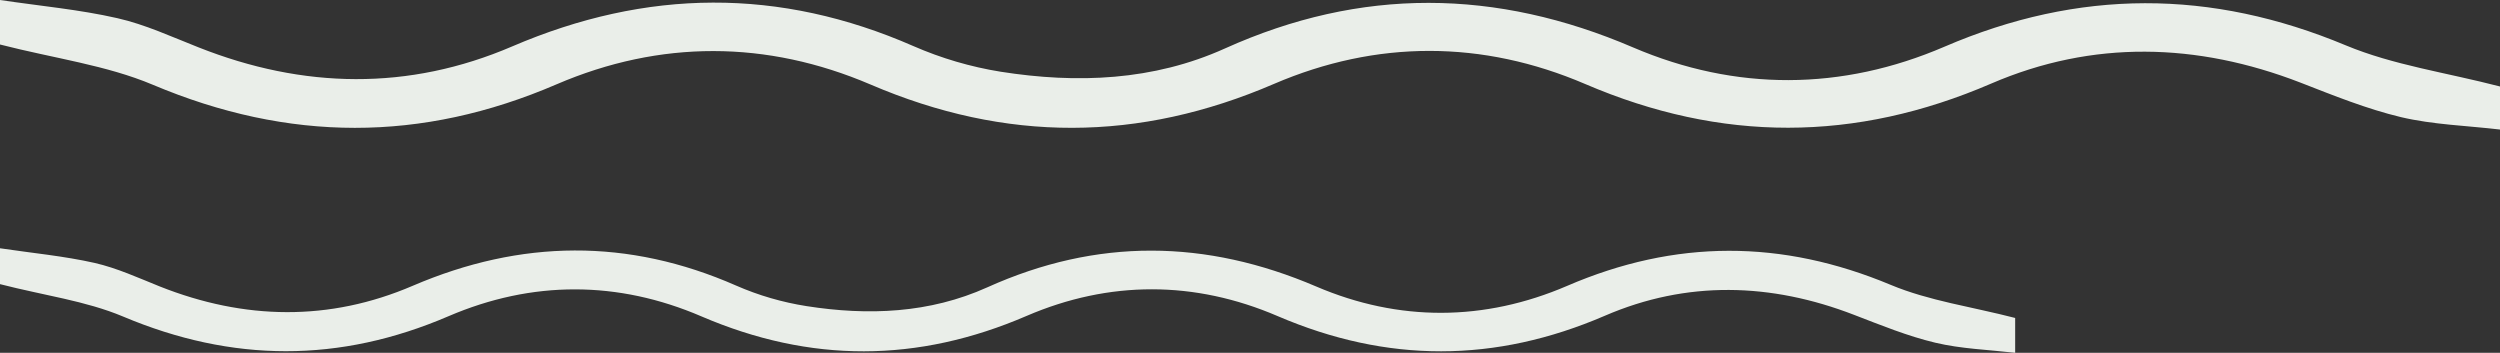 <?xml version="1.0" encoding="utf-8"?>
<!-- Generator: Adobe Illustrator 26.2.1, SVG Export Plug-In . SVG Version: 6.00 Build 0)  -->
<svg version="1.1" id="Layer_1" xmlns="http://www.w3.org/2000/svg" xmlns:xlink="http://www.w3.org/1999/xlink" x="0px" y="0px"
	 viewBox="0 0 1707.8 241" style="enable-background:new 0 0 1707.8 241;" xml:space="preserve">
<rect x="0" y="0" width="1707.8" height="241" fill="#333333" stroke="none"/>
<style type="text/css">
	.st0{fill:#EAEEE9;}
</style>
<g id="Layer_2_00000179647936672691691090000010592741913186798005_">
	<g id="Layer_1-2">
		<path class="st0" d="M0,30.4V0c27.5,4.1,54.2,6.5,80.1,12.4c19,4.3,37.1,12.7,55.4,19.9c71.6,28.4,143.6,29.8,214.4-0.6
			C441.7-7.7,532.4-8.6,624,31.5c19,8.3,39.1,14.2,59.6,17.5c52.2,8.2,104.2,6.2,153.2-15.9c93-41.9,185.1-40.9,278.8-0.7
			c70.1,30,142.5,29.7,212.7-0.5c91.8-39.5,182-39.4,274.2-0.9c32.4,13.5,68.4,18.5,105.4,28.1v29.4c-22.8-2.7-45.8-3.3-67.8-8.5
			c-23.4-5.6-46.1-14.8-68.7-23.6c-70.6-27.3-141.8-29.2-211.2,0.7c-93,40.1-184.3,40.2-277.3,0.3c-70.2-30.1-142.5-30.2-212.6-0.1
			c-92.4,39.8-183.2,40.1-275.7,0.4C523.7,27.4,451,27.2,380.2,57.6C287.8,97.4,197.1,97,104.4,57.9C72.6,44.5,37,39.9,0,30.4z"/>
		<path class="st0" d="M0,194.1v-24.5c22.2,3.3,43.7,5.3,64.6,10c15.3,3.5,29.9,10.2,44.6,16.1c57.7,22.9,115.8,24,172.8-0.5
			c74-31.7,147.1-32.5,220.9-0.1c15.3,6.7,31.5,11.4,48,14c42.1,6.6,84,5,123.5-12.8c75-33.8,149.2-32.9,224.7-0.6
			c56.5,24.2,114.9,23.9,171.4-0.4c74-31.9,146.7-31.8,221.1-0.7c26.1,10.9,55.2,14.9,85,22.6V241c-18.4-2.1-37-2.7-54.6-6.9
			c-18.9-4.5-37.2-12-55.4-19c-56.9-22-114.3-23.6-170.3,0.6c-75,32.3-148.6,32.4-223.6,0.2c-56.6-24.3-114.9-24.4-171.4-0.1
			c-74.5,32.1-147.7,32.3-222.2,0.3c-57-24.5-115.6-24.6-172.7-0.1c-74.5,32-147.7,31.7-222.4,0.2C58.5,205.5,29.9,201.8,0,194.1z"
			/>
	</g>
</g>
</svg>
